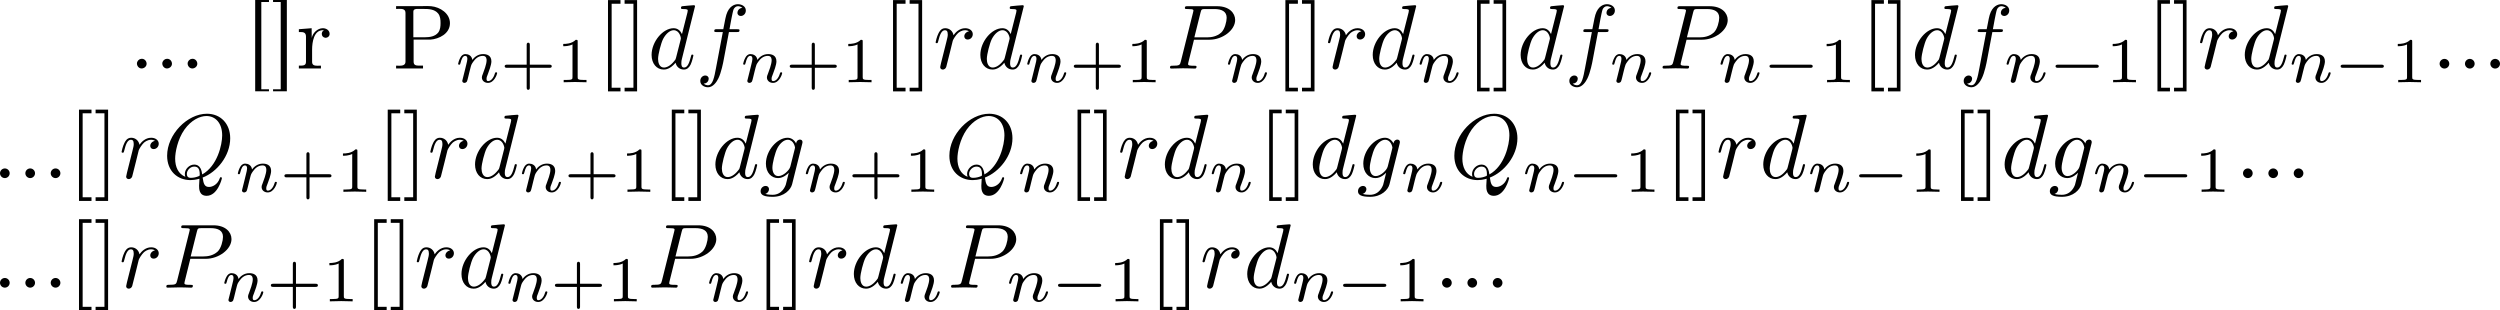 <?xml version='1.0' encoding='UTF-8'?>
<!-- This file was generated by dvisvgm 3.4.1 -->
<svg version='1.1' xmlns='http://www.w3.org/2000/svg' xmlns:xlink='http://www.w3.org/1999/xlink' width='409.257pt' height='50.824pt' viewBox='-42.935 14.793 409.257 50.824'>
<defs>
<path id='g1-0' d='M5.189-1.576C5.3-1.576 5.467-1.576 5.467-1.743C5.467-1.918 5.307-1.918 5.189-1.918H1.032C.921-1.918 .753-1.918 .753-1.75C.753-1.576 .914-1.576 1.032-1.576H5.189Z'/>
<path id='g2-58' d='M1.913-.528C1.913-.817 1.674-1.056 1.385-1.056S.857-.817 .857-.528S1.096 0 1.385 0S1.913-.239 1.913-.528Z'/>
<path id='g2-80' d='M3.019-3.148H4.712C6.127-3.148 7.512-4.184 7.512-5.3C7.512-6.067 6.854-6.804 5.549-6.804H2.321C2.132-6.804 2.022-6.804 2.022-6.615C2.022-6.496 2.112-6.496 2.311-6.496C2.441-6.496 2.62-6.486 2.74-6.476C2.899-6.456 2.959-6.426 2.959-6.316C2.959-6.276 2.949-6.247 2.919-6.127L1.584-.777C1.484-.389 1.465-.309 .677-.309C.508-.309 .399-.309 .399-.12C.399 0 .518 0 .548 0C.827 0 1.534-.03 1.813-.03C2.022-.03 2.242-.02 2.451-.02C2.67-.02 2.889 0 3.098 0C3.168 0 3.298 0 3.298-.199C3.298-.309 3.208-.309 3.019-.309C2.65-.309 2.371-.309 2.371-.488C2.371-.548 2.391-.598 2.401-.658L3.019-3.148ZM3.736-6.117C3.826-6.466 3.846-6.496 4.274-6.496H5.23C6.057-6.496 6.585-6.227 6.585-5.539C6.585-5.151 6.386-4.294 5.998-3.935C5.499-3.487 4.902-3.407 4.463-3.407H3.059L3.736-6.117Z'/>
<path id='g2-81' d='M4.364-.06C5.908-.648 7.372-2.421 7.372-4.344C7.372-5.948 6.316-7.024 4.832-7.024C2.68-7.024 .488-4.762 .488-2.441C.488-.787 1.604 .219 3.039 .219C3.288 .219 3.626 .179 4.015 .07C3.975 .687 3.975 .707 3.975 .837C3.975 1.156 3.975 1.933 4.802 1.933C5.988 1.933 6.466 .11 6.466 0C6.466-.07 6.396-.1 6.356-.1C6.276-.1 6.257-.05 6.237 .01C5.998 .717 5.42 .966 5.071 .966C4.613 .966 4.463 .697 4.364-.06ZM2.481-.139C1.704-.448 1.365-1.225 1.365-2.122C1.365-2.809 1.624-4.224 2.381-5.3C3.108-6.316 4.045-6.775 4.772-6.775C5.768-6.775 6.496-5.998 6.496-4.663C6.496-3.666 5.988-1.335 4.314-.399C4.264-.747 4.164-1.474 3.437-1.474C2.909-1.474 2.421-.976 2.421-.458C2.421-.259 2.481-.149 2.481-.139ZM3.098-.03C2.959-.03 2.64-.03 2.64-.458C2.64-.857 3.019-1.255 3.437-1.255S4.045-1.016 4.045-.408C4.045-.259 4.035-.249 3.935-.209C3.676-.1 3.377-.03 3.098-.03Z'/>
<path id='g2-100' d='M5.141-6.804C5.141-6.814 5.141-6.914 5.011-6.914C4.862-6.914 3.915-6.824 3.746-6.804C3.666-6.795 3.606-6.745 3.606-6.615C3.606-6.496 3.696-6.496 3.846-6.496C4.324-6.496 4.344-6.426 4.344-6.326L4.314-6.127L3.716-3.766C3.537-4.134 3.248-4.403 2.8-4.403C1.634-4.403 .399-2.939 .399-1.484C.399-.548 .946 .11 1.724 .11C1.923 .11 2.421 .07 3.019-.638C3.098-.219 3.447 .11 3.925 .11C4.274 .11 4.503-.12 4.663-.438C4.832-.797 4.961-1.405 4.961-1.425C4.961-1.524 4.872-1.524 4.842-1.524C4.742-1.524 4.732-1.484 4.702-1.345C4.533-.697 4.354-.11 3.945-.11C3.676-.11 3.646-.369 3.646-.568C3.646-.807 3.666-.877 3.706-1.046L5.141-6.804ZM3.068-1.186C3.019-1.006 3.019-.986 2.869-.817C2.431-.269 2.022-.11 1.743-.11C1.245-.11 1.106-.658 1.106-1.046C1.106-1.544 1.425-2.77 1.654-3.228C1.963-3.816 2.411-4.184 2.809-4.184C3.457-4.184 3.597-3.367 3.597-3.308S3.577-3.188 3.567-3.138L3.068-1.186Z'/>
<path id='g2-102' d='M3.656-3.985H4.513C4.712-3.985 4.812-3.985 4.812-4.184C4.812-4.294 4.712-4.294 4.543-4.294H3.716L3.925-5.43C3.965-5.639 4.105-6.346 4.164-6.466C4.254-6.655 4.423-6.804 4.633-6.804C4.672-6.804 4.932-6.804 5.121-6.625C4.682-6.585 4.583-6.237 4.583-6.087C4.583-5.858 4.762-5.738 4.951-5.738C5.21-5.738 5.499-5.958 5.499-6.336C5.499-6.795 5.041-7.024 4.633-7.024C4.294-7.024 3.666-6.844 3.367-5.858C3.308-5.649 3.278-5.549 3.039-4.294H2.351C2.162-4.294 2.052-4.294 2.052-4.105C2.052-3.985 2.142-3.985 2.331-3.985H2.989L2.242-.05C2.062 .917 1.893 1.823 1.375 1.823C1.335 1.823 1.086 1.823 .897 1.644C1.355 1.614 1.445 1.255 1.445 1.106C1.445 .877 1.265 .757 1.076 .757C.817 .757 .528 .976 .528 1.355C.528 1.803 .966 2.042 1.375 2.042C1.923 2.042 2.321 1.455 2.501 1.076C2.819 .448 3.049-.757 3.059-.827L3.656-3.985Z'/>
<path id='g2-103' d='M4.692-3.756C4.702-3.816 4.722-3.866 4.722-3.935C4.722-4.105 4.603-4.204 4.433-4.204C4.334-4.204 4.065-4.134 4.025-3.776C3.846-4.144 3.497-4.403 3.098-4.403C1.963-4.403 .727-3.009 .727-1.574C.727-.588 1.335 0 2.052 0C2.64 0 3.108-.468 3.208-.578L3.218-.568C3.009 .319 2.889 .727 2.889 .747C2.849 .837 2.511 1.823 1.455 1.823C1.265 1.823 .936 1.813 .658 1.724C.956 1.634 1.066 1.375 1.066 1.205C1.066 1.046 .956 .857 .687 .857C.468 .857 .149 1.036 .149 1.435C.149 1.843 .518 2.042 1.474 2.042C2.72 2.042 3.437 1.265 3.587 .667L4.692-3.756ZM3.397-1.275C3.337-1.016 3.108-.767 2.889-.578C2.68-.399 2.371-.219 2.082-.219C1.584-.219 1.435-.737 1.435-1.136C1.435-1.614 1.724-2.79 1.993-3.298C2.262-3.786 2.69-4.184 3.108-4.184C3.766-4.184 3.905-3.377 3.905-3.328S3.885-3.218 3.875-3.178L3.397-1.275Z'/>
<path id='g2-114' d='M.877-.588C.847-.438 .787-.209 .787-.159C.787 .02 .927 .11 1.076 .11C1.196 .11 1.375 .03 1.445-.169C1.465-.209 1.803-1.564 1.843-1.743C1.923-2.072 2.102-2.77 2.162-3.039C2.202-3.168 2.481-3.636 2.72-3.856C2.8-3.925 3.088-4.184 3.517-4.184C3.776-4.184 3.925-4.065 3.935-4.065C3.636-4.015 3.417-3.776 3.417-3.517C3.417-3.357 3.527-3.168 3.796-3.168S4.344-3.397 4.344-3.756C4.344-4.105 4.025-4.403 3.517-4.403C2.869-4.403 2.431-3.915 2.242-3.636C2.162-4.085 1.803-4.403 1.335-4.403C.877-4.403 .687-4.015 .598-3.836C.418-3.497 .289-2.899 .289-2.869C.289-2.77 .389-2.77 .408-2.77C.508-2.77 .518-2.78 .578-2.999C.747-3.706 .946-4.184 1.305-4.184C1.474-4.184 1.614-4.105 1.614-3.726C1.614-3.517 1.584-3.407 1.455-2.889L.877-.588Z'/>
<path id='g4-91' d='M2.54 2.491V2.092H1.574V-7.073H2.54V-7.472H1.176V2.491H2.54Z'/>
<path id='g4-93' d='M1.584-7.472H.219V-7.073H1.186V2.092H.219V2.491H1.584V-7.472Z'/>
<path id='g5-43' d='M3.229-1.576H5.363C5.454-1.576 5.621-1.576 5.621-1.743C5.621-1.918 5.461-1.918 5.363-1.918H3.229V-4.059C3.229-4.149 3.229-4.317 3.062-4.317C2.887-4.317 2.887-4.156 2.887-4.059V-1.918H.746C.656-1.918 .488-1.918 .488-1.75C.488-1.576 .649-1.576 .746-1.576H2.887V.565C2.887 .656 2.887 .823 3.055 .823C3.229 .823 3.229 .663 3.229 .565V-1.576Z'/>
<path id='g5-49' d='M2.336-4.435C2.336-4.624 2.322-4.631 2.127-4.631C1.681-4.191 1.046-4.184 .76-4.184V-3.933C.928-3.933 1.388-3.933 1.771-4.129V-.572C1.771-.342 1.771-.251 1.074-.251H.809V0C.934-.007 1.792-.028 2.05-.028C2.267-.028 3.145-.007 3.299 0V-.251H3.034C2.336-.251 2.336-.342 2.336-.572V-4.435Z'/>
<path id='g3-110' d='M.851-.439C.823-.349 .781-.174 .781-.153C.781 0 .907 .07 1.018 .07C1.144 .07 1.255-.021 1.29-.084S1.381-.37 1.416-.516C1.451-.649 1.527-.969 1.569-1.144C1.611-1.297 1.653-1.451 1.688-1.611C1.764-1.897 1.778-1.953 1.981-2.239C2.176-2.518 2.504-2.88 3.027-2.88C3.431-2.88 3.438-2.525 3.438-2.392C3.438-1.974 3.138-1.2 3.027-.907C2.95-.711 2.922-.649 2.922-.53C2.922-.16 3.229 .07 3.585 .07C4.282 .07 4.589-.893 4.589-.997C4.589-1.088 4.498-1.088 4.477-1.088C4.38-1.088 4.373-1.046 4.345-.969C4.184-.411 3.884-.126 3.605-.126C3.459-.126 3.431-.223 3.431-.37C3.431-.53 3.466-.621 3.592-.934C3.675-1.151 3.961-1.89 3.961-2.28C3.961-2.957 3.424-3.075 3.055-3.075C2.476-3.075 2.085-2.72 1.876-2.441C1.827-2.922 1.416-3.075 1.13-3.075C.83-3.075 .669-2.859 .579-2.699C.425-2.441 .328-2.043 .328-2.008C.328-1.918 .425-1.918 .446-1.918C.544-1.918 .551-1.939 .6-2.127C.704-2.538 .837-2.88 1.109-2.88C1.29-2.88 1.339-2.727 1.339-2.538C1.339-2.406 1.276-2.148 1.227-1.96S1.109-1.485 1.074-1.332L.851-.439Z'/>
<path id='g0-46' d='M1.305-1.056C1.056-1.026 .857-.797 .857-.548S1.056-.01 1.365-.01C1.634-.01 1.913-.219 1.913-.528C1.913-.787 1.714-1.066 1.395-1.066C1.365-1.066 1.335-1.056 1.305-1.056Z'/>
<path id='g0-80' d='M.339-6.814V-6.506C.468-6.506 .598-6.516 .717-6.516C1.076-6.516 1.365-6.466 1.365-6.067V-.747C1.365-.369 1.036-.309 .697-.309C.568-.309 .448-.319 .339-.319V-.01H3.278V-.319H2.939C2.521-.319 2.252-.339 2.252-.757V-3.158H4.085C5.031-3.228 6.217-3.806 6.217-4.951C6.217-6.007 5.171-6.705 4.164-6.804C4.015-6.814 3.875-6.824 3.726-6.824C3.527-6.824 3.328-6.814 3.138-6.814H.339ZM2.222-3.417V-6.187C2.222-6.456 2.391-6.486 2.58-6.506H3.328C3.885-6.506 4.533-6.486 4.922-6.017C5.161-5.729 5.191-5.33 5.191-4.971S5.161-4.234 4.941-3.935C4.603-3.507 4.025-3.417 3.517-3.417H2.222Z'/>
<path id='g0-91' d='M1.036-7.482V2.481H2.54V2.262H1.704V-7.263H2.54V-7.482H1.036Z'/>
<path id='g0-93' d='M.219-7.482V-7.263H1.056V2.262H.219V2.481H1.724V-7.482H.219Z'/>
<path id='g0-114' d='M.269-4.294V-3.985H.418C.747-3.985 1.046-3.955 1.046-3.487V-.737C1.046-.329 .767-.319 .329-.319H.269V-.01H2.68V-.319C2.56-.319 2.421-.309 2.301-.309C1.983-.309 1.714-.359 1.714-.727V-2.052C1.714-2.899 1.913-4.184 2.889-4.184C2.929-4.184 2.959-4.184 2.999-4.174V-4.164C2.849-4.105 2.77-3.945 2.77-3.786C2.77-3.557 2.919-3.397 3.148-3.357C3.437-3.357 3.626-3.537 3.626-3.786C3.626-4.184 3.248-4.403 2.889-4.403C2.301-4.403 1.773-3.875 1.674-3.337L1.664-4.403L.269-4.294Z'/>
</defs>
<g id='page1' transform='matrix(1.5 0 0 1.5 0 0)'>
<use x='-14.536' y='17.344' xlink:href='#g0-46'/>
<use x='-11.769' y='17.344' xlink:href='#g0-46'/>
<use x='-9.003' y='17.344' xlink:href='#g0-46'/>
<use x='-1.809' y='17.344' xlink:href='#g0-91'/>
<use x='.957' y='17.344' xlink:href='#g0-93'/>
<use x='3.724' y='17.344' xlink:href='#g0-114'/>
<use x='14.265' y='17.344' xlink:href='#g0-80'/>
<use x='21.044' y='18.839' xlink:href='#g3-110'/>
<use x='25.969' y='18.839' xlink:href='#g5-43'/>
<use x='32.085' y='18.839' xlink:href='#g5-49'/>
<use x='36.554' y='17.344' xlink:href='#g4-91'/>
<use x='39.322' y='17.344' xlink:href='#g4-93'/>
<use x='42.089' y='17.344' xlink:href='#g2-100'/>
<use x='47.274' y='17.344' xlink:href='#g2-102'/>
<use x='52.152' y='18.839' xlink:href='#g3-110'/>
<use x='57.077' y='18.839' xlink:href='#g5-43'/>
<use x='63.193' y='18.839' xlink:href='#g5-49'/>
<use x='67.662' y='17.344' xlink:href='#g4-91'/>
<use x='70.43' y='17.344' xlink:href='#g4-93'/>
<use x='73.197' y='17.344' xlink:href='#g2-114'/>
<use x='77.968' y='17.344' xlink:href='#g2-100'/>
<use x='83.154' y='18.839' xlink:href='#g3-110'/>
<use x='88.079' y='18.839' xlink:href='#g5-43'/>
<use x='94.195' y='18.839' xlink:href='#g5-49'/>
<use x='98.664' y='17.344' xlink:href='#g2-80'/>
<use x='105.06' y='18.839' xlink:href='#g3-110'/>
<use x='110.483' y='17.344' xlink:href='#g4-91'/>
<use x='113.251' y='17.344' xlink:href='#g4-93'/>
<use x='116.018' y='17.344' xlink:href='#g2-114'/>
<use x='120.79' y='17.344' xlink:href='#g2-100'/>
<use x='125.975' y='18.839' xlink:href='#g3-110'/>
<use x='131.398' y='17.344' xlink:href='#g4-91'/>
<use x='134.165' y='17.344' xlink:href='#g4-93'/>
<use x='136.933' y='17.344' xlink:href='#g2-100'/>
<use x='142.118' y='17.344' xlink:href='#g2-102'/>
<use x='146.996' y='18.839' xlink:href='#g3-110'/>
<use x='152.419' y='17.344' xlink:href='#g2-80'/>
<use x='158.815' y='18.839' xlink:href='#g3-110'/>
<use x='163.74' y='18.839' xlink:href='#g1-0'/>
<use x='169.966' y='18.839' xlink:href='#g5-49'/>
<use x='174.436' y='17.344' xlink:href='#g4-91'/>
<use x='177.203' y='17.344' xlink:href='#g4-93'/>
<use x='179.971' y='17.344' xlink:href='#g2-100'/>
<use x='185.156' y='17.344' xlink:href='#g2-102'/>
<use x='190.034' y='18.839' xlink:href='#g3-110'/>
<use x='194.958' y='18.839' xlink:href='#g1-0'/>
<use x='201.185' y='18.839' xlink:href='#g5-49'/>
<use x='205.655' y='17.344' xlink:href='#g4-91'/>
<use x='208.422' y='17.344' xlink:href='#g4-93'/>
<use x='211.189' y='17.344' xlink:href='#g2-114'/>
<use x='215.961' y='17.344' xlink:href='#g2-100'/>
<use x='221.146' y='18.839' xlink:href='#g3-110'/>
<use x='226.071' y='18.839' xlink:href='#g1-0'/>
<use x='232.298' y='18.839' xlink:href='#g5-49'/>
<use x='236.767' y='17.344' xlink:href='#g2-58'/>
<use x='239.535' y='17.344' xlink:href='#g2-58'/>
<use x='242.302' y='17.344' xlink:href='#g2-58'/>
<use x='-29.48' y='29.299' xlink:href='#g2-58'/>
<use x='-26.713' y='29.299' xlink:href='#g2-58'/>
<use x='-23.945' y='29.299' xlink:href='#g2-58'/>
<use x='-21.178' y='29.299' xlink:href='#g4-91'/>
<use x='-18.41' y='29.299' xlink:href='#g4-93'/>
<use x='-15.643' y='29.299' xlink:href='#g2-114'/>
<use x='-10.872' y='29.299' xlink:href='#g2-81'/>
<use x='-2.996' y='30.794' xlink:href='#g3-110'/>
<use x='1.929' y='30.794' xlink:href='#g5-43'/>
<use x='8.045' y='30.794' xlink:href='#g5-49'/>
<use x='12.515' y='29.299' xlink:href='#g4-91'/>
<use x='15.282' y='29.299' xlink:href='#g4-93'/>
<use x='18.049' y='29.299' xlink:href='#g2-114'/>
<use x='22.821' y='29.299' xlink:href='#g2-100'/>
<use x='28.006' y='30.794' xlink:href='#g3-110'/>
<use x='32.931' y='30.794' xlink:href='#g5-43'/>
<use x='39.047' y='30.794' xlink:href='#g5-49'/>
<use x='43.517' y='29.299' xlink:href='#g4-91'/>
<use x='46.284' y='29.299' xlink:href='#g4-93'/>
<use x='49.051' y='29.299' xlink:href='#g2-100'/>
<use x='54.237' y='29.299' xlink:href='#g2-103'/>
<use x='58.989' y='30.794' xlink:href='#g3-110'/>
<use x='63.914' y='30.794' xlink:href='#g5-43'/>
<use x='70.03' y='30.794' xlink:href='#g5-49'/>
<use x='74.499' y='29.299' xlink:href='#g2-81'/>
<use x='82.375' y='30.794' xlink:href='#g3-110'/>
<use x='87.798' y='29.299' xlink:href='#g4-91'/>
<use x='90.565' y='29.299' xlink:href='#g4-93'/>
<use x='93.333' y='29.299' xlink:href='#g2-114'/>
<use x='98.104' y='29.299' xlink:href='#g2-100'/>
<use x='103.29' y='30.794' xlink:href='#g3-110'/>
<use x='108.713' y='29.299' xlink:href='#g4-91'/>
<use x='111.48' y='29.299' xlink:href='#g4-93'/>
<use x='114.247' y='29.299' xlink:href='#g2-100'/>
<use x='119.433' y='29.299' xlink:href='#g2-103'/>
<use x='124.185' y='30.794' xlink:href='#g3-110'/>
<use x='129.608' y='29.299' xlink:href='#g2-81'/>
<use x='137.484' y='30.794' xlink:href='#g3-110'/>
<use x='142.409' y='30.794' xlink:href='#g1-0'/>
<use x='148.635' y='30.794' xlink:href='#g5-49'/>
<use x='153.105' y='29.299' xlink:href='#g4-91'/>
<use x='155.872' y='29.299' xlink:href='#g4-93'/>
<use x='158.639' y='29.299' xlink:href='#g2-114'/>
<use x='163.411' y='29.299' xlink:href='#g2-100'/>
<use x='168.596' y='30.794' xlink:href='#g3-110'/>
<use x='173.521' y='30.794' xlink:href='#g1-0'/>
<use x='179.748' y='30.794' xlink:href='#g5-49'/>
<use x='184.217' y='29.299' xlink:href='#g4-91'/>
<use x='186.985' y='29.299' xlink:href='#g4-93'/>
<use x='189.752' y='29.299' xlink:href='#g2-100'/>
<use x='194.937' y='29.299' xlink:href='#g2-103'/>
<use x='199.689' y='30.794' xlink:href='#g3-110'/>
<use x='204.614' y='30.794' xlink:href='#g1-0'/>
<use x='210.841' y='30.794' xlink:href='#g5-49'/>
<use x='215.31' y='29.299' xlink:href='#g2-58'/>
<use x='218.078' y='29.299' xlink:href='#g2-58'/>
<use x='220.845' y='29.299' xlink:href='#g2-58'/>
<use x='-29.48' y='41.255' xlink:href='#g2-58'/>
<use x='-26.713' y='41.255' xlink:href='#g2-58'/>
<use x='-23.945' y='41.255' xlink:href='#g2-58'/>
<use x='-21.178' y='41.255' xlink:href='#g4-91'/>
<use x='-18.41' y='41.255' xlink:href='#g4-93'/>
<use x='-15.643' y='41.255' xlink:href='#g2-114'/>
<use x='-10.872' y='41.255' xlink:href='#g2-80'/>
<use x='-4.475' y='42.749' xlink:href='#g3-110'/>
<use x='.449' y='42.749' xlink:href='#g5-43'/>
<use x='6.565' y='42.749' xlink:href='#g5-49'/>
<use x='11.035' y='41.255' xlink:href='#g4-91'/>
<use x='13.802' y='41.255' xlink:href='#g4-93'/>
<use x='16.57' y='41.255' xlink:href='#g2-114'/>
<use x='21.341' y='41.255' xlink:href='#g2-100'/>
<use x='26.526' y='42.749' xlink:href='#g3-110'/>
<use x='31.451' y='42.749' xlink:href='#g5-43'/>
<use x='37.567' y='42.749' xlink:href='#g5-49'/>
<use x='42.037' y='41.255' xlink:href='#g2-80'/>
<use x='48.433' y='42.749' xlink:href='#g3-110'/>
<use x='53.856' y='41.255' xlink:href='#g4-91'/>
<use x='56.623' y='41.255' xlink:href='#g4-93'/>
<use x='59.391' y='41.255' xlink:href='#g2-114'/>
<use x='64.162' y='41.255' xlink:href='#g2-100'/>
<use x='69.348' y='42.749' xlink:href='#g3-110'/>
<use x='74.771' y='41.255' xlink:href='#g2-80'/>
<use x='81.167' y='42.749' xlink:href='#g3-110'/>
<use x='86.092' y='42.749' xlink:href='#g1-0'/>
<use x='92.318' y='42.749' xlink:href='#g5-49'/>
<use x='96.788' y='41.255' xlink:href='#g4-91'/>
<use x='99.555' y='41.255' xlink:href='#g4-93'/>
<use x='102.322' y='41.255' xlink:href='#g2-114'/>
<use x='107.094' y='41.255' xlink:href='#g2-100'/>
<use x='112.279' y='42.749' xlink:href='#g3-110'/>
<use x='117.204' y='42.749' xlink:href='#g1-0'/>
<use x='123.431' y='42.749' xlink:href='#g5-49'/>
<use x='127.9' y='41.255' xlink:href='#g2-58'/>
<use x='130.668' y='41.255' xlink:href='#g2-58'/>
<use x='133.435' y='41.255' xlink:href='#g2-58'/>
</g>
</svg>